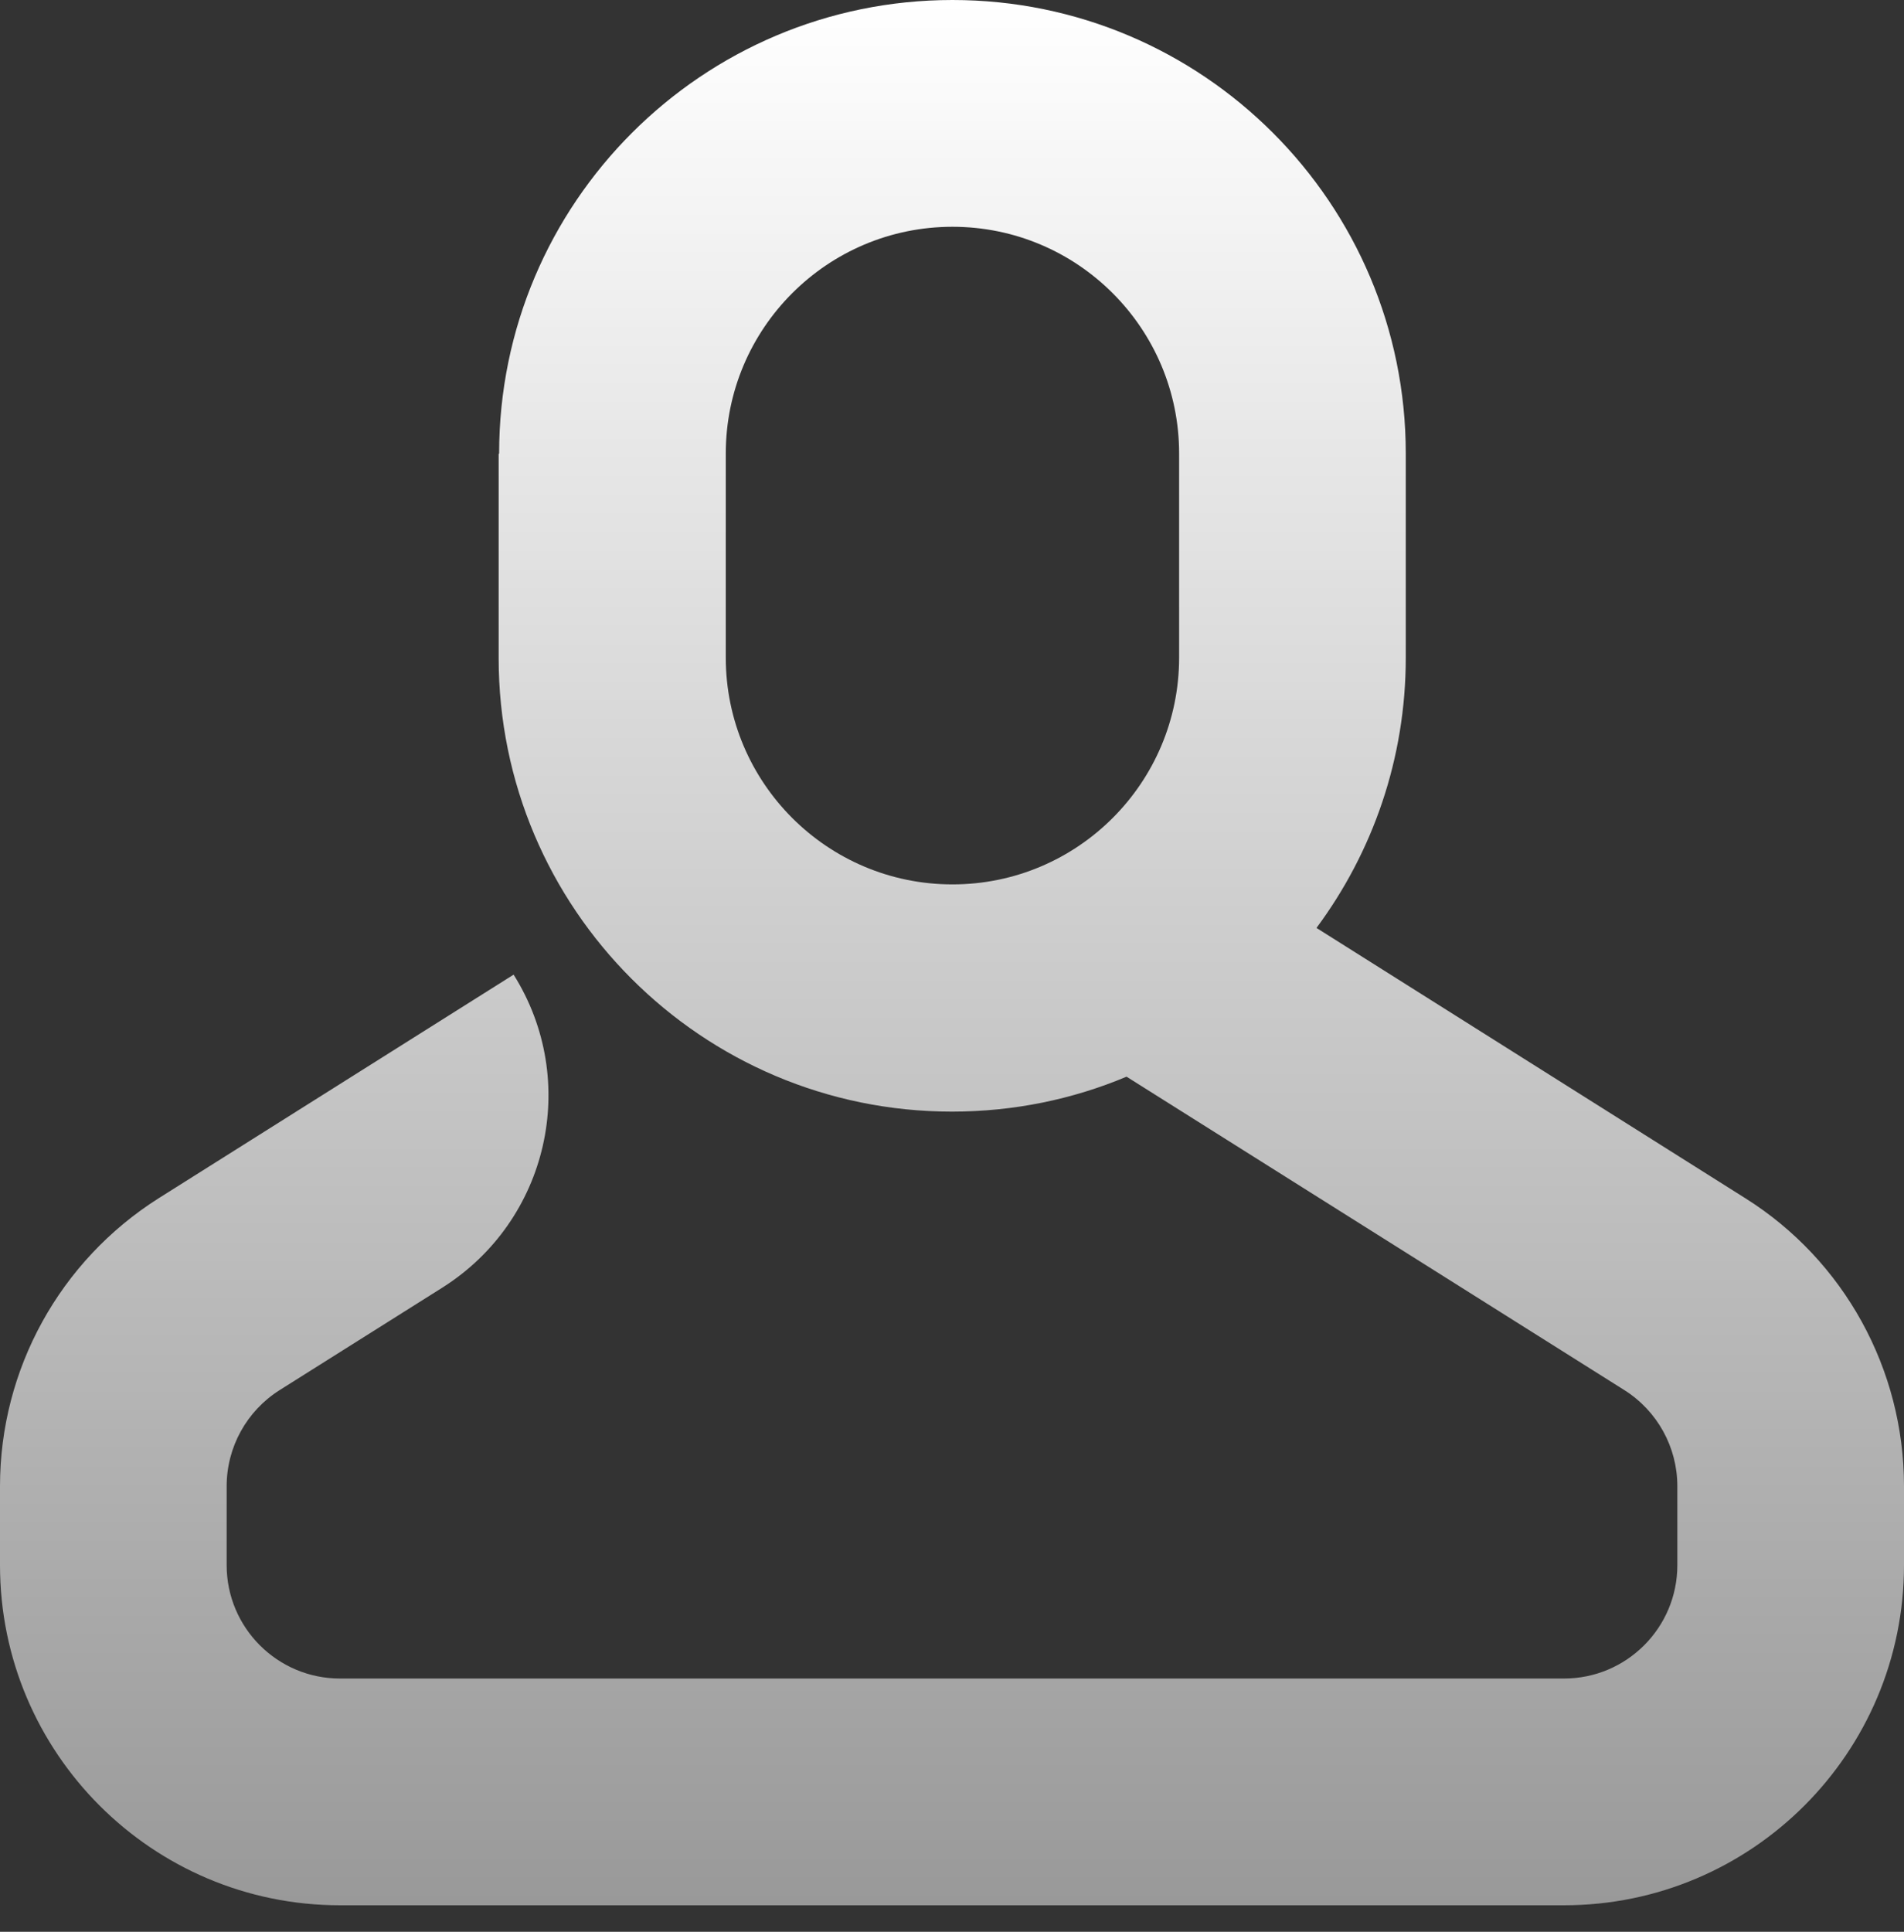 <svg width="70" height="71" viewBox="0 0 70 71" fill="none" xmlns="http://www.w3.org/2000/svg">
<rect x="0" y="0" width="70" height="71" fill="#333333" stroke="none"/>
<path fill-rule="evenodd" clip-rule="evenodd" d="M26.683 16.669C26.683 12.068 30.417 8.335 35.017 8.335C39.617 8.335 43.35 12.068 43.35 16.669V24.17C43.35 28.771 39.617 32.505 35.017 32.505C30.417 32.505 26.683 28.771 26.683 24.17V16.669ZM18.35 16.669C18.35 7.468 25.817 0 35.017 0C44.217 0 51.683 7.468 51.683 16.669V24.17C51.683 27.887 50.467 31.321 48.4 34.105L64.167 44.04C67.8 46.323 70 50.324 70 54.624V57.525C70 64.426 64.4 70.026 57.5 70.026H12.5C5.6 70.026 0 64.426 0 57.525V54.624C0 50.324 2.2 46.34 5.833 44.04L18.883 35.822C21.333 39.722 20.167 44.856 16.267 47.323L10.283 51.09C9.067 51.857 8.333 53.191 8.333 54.624V57.525C8.333 59.825 10.2 61.692 12.5 61.692H57.5C59.8 61.692 61.667 59.825 61.667 57.525V54.624C61.667 53.191 60.933 51.857 59.717 51.09L41.417 39.572C39.433 40.406 37.267 40.856 35 40.856C25.8 40.856 18.333 33.388 18.333 24.187V16.686L18.35 16.669Z" fill="url(#paint0_linear_14_2020)"/>
<defs>
<linearGradient id="paint0_linear_14_2020" x1="35" y1="0" x2="35" y2="70.026" gradientUnits="userSpaceOnUse">
<stop stop-color="white"/>
<stop offset="1" stop-color="#999999"/>
</linearGradient>
</defs>
</svg>
